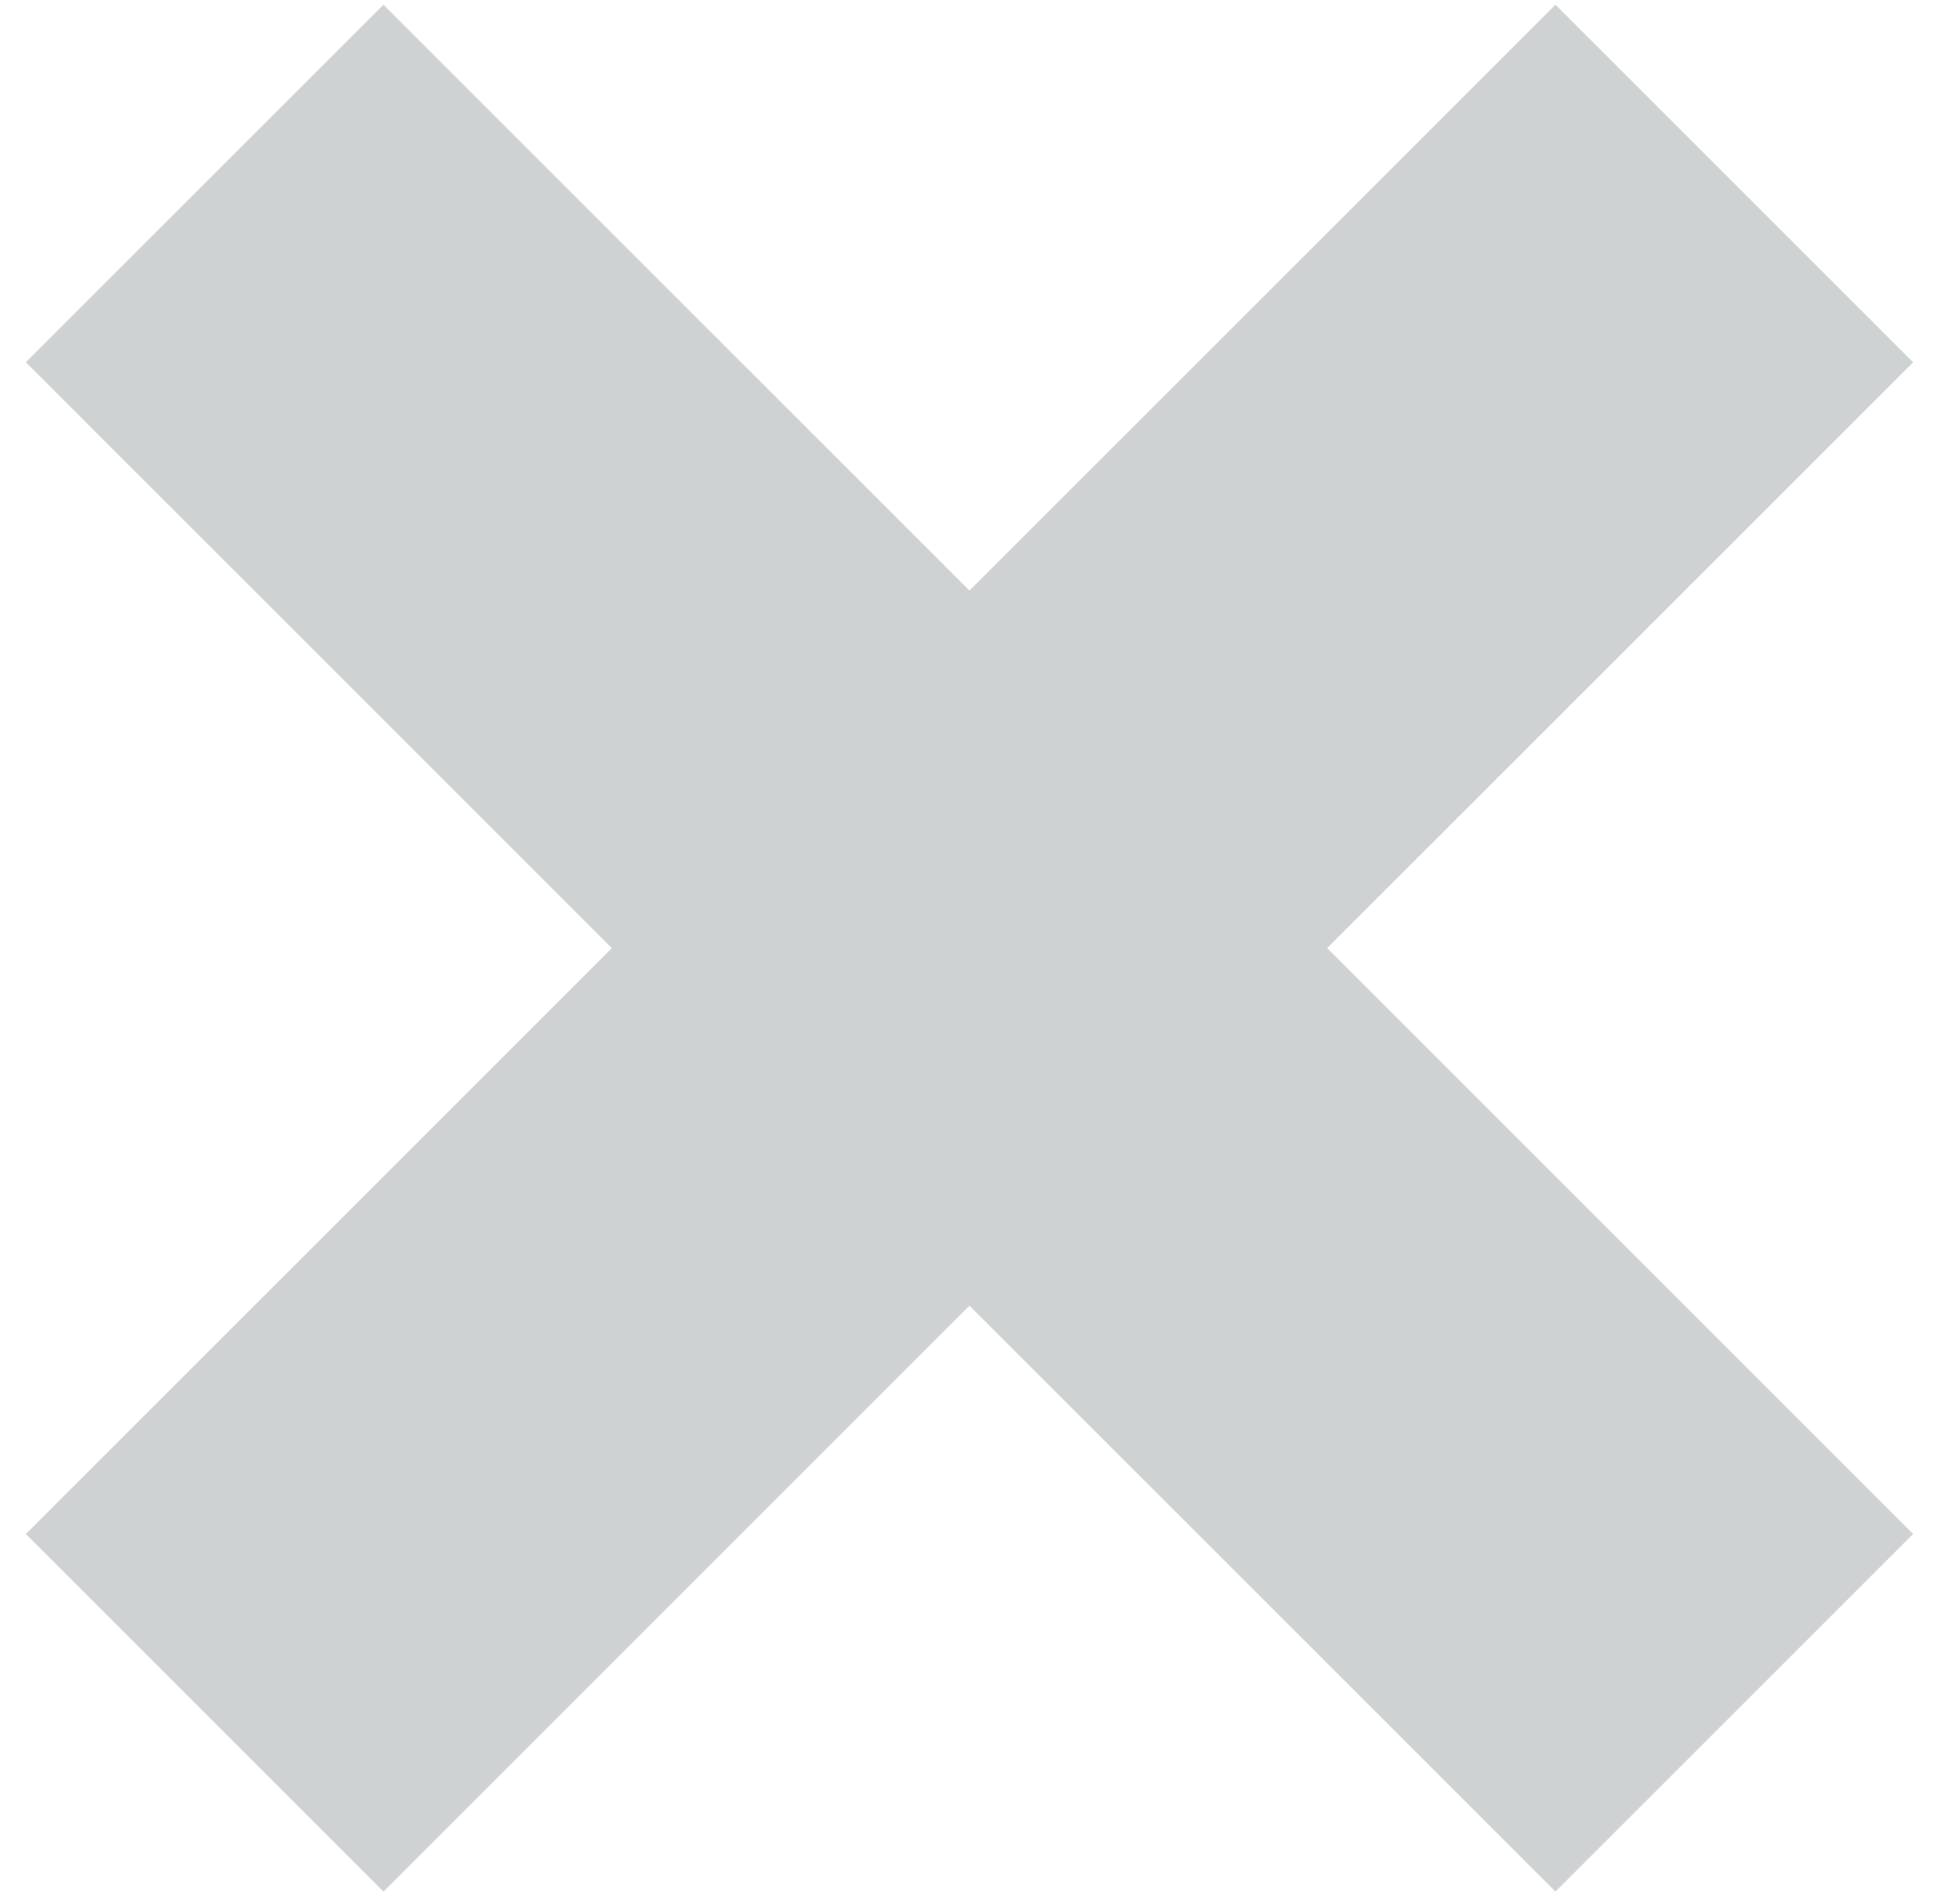 <svg width="31" height="30" viewBox="0 0 31 30" fill="none" xmlns="http://www.w3.org/2000/svg">
<g clip-path="url(#clip0_65_1586)">
<path d="M27.43 27.097L3.237 2.903M27.43 2.903L3.237 27.097L27.43 2.903Z" stroke="#CFD2D3" stroke-width="8"/>
</g>
<defs>
<clipPath id="clip0_65_1586">
<rect width="30" height="30" fill="white" transform="translate(0.333)"/>
</clipPath>
</defs>
</svg>
